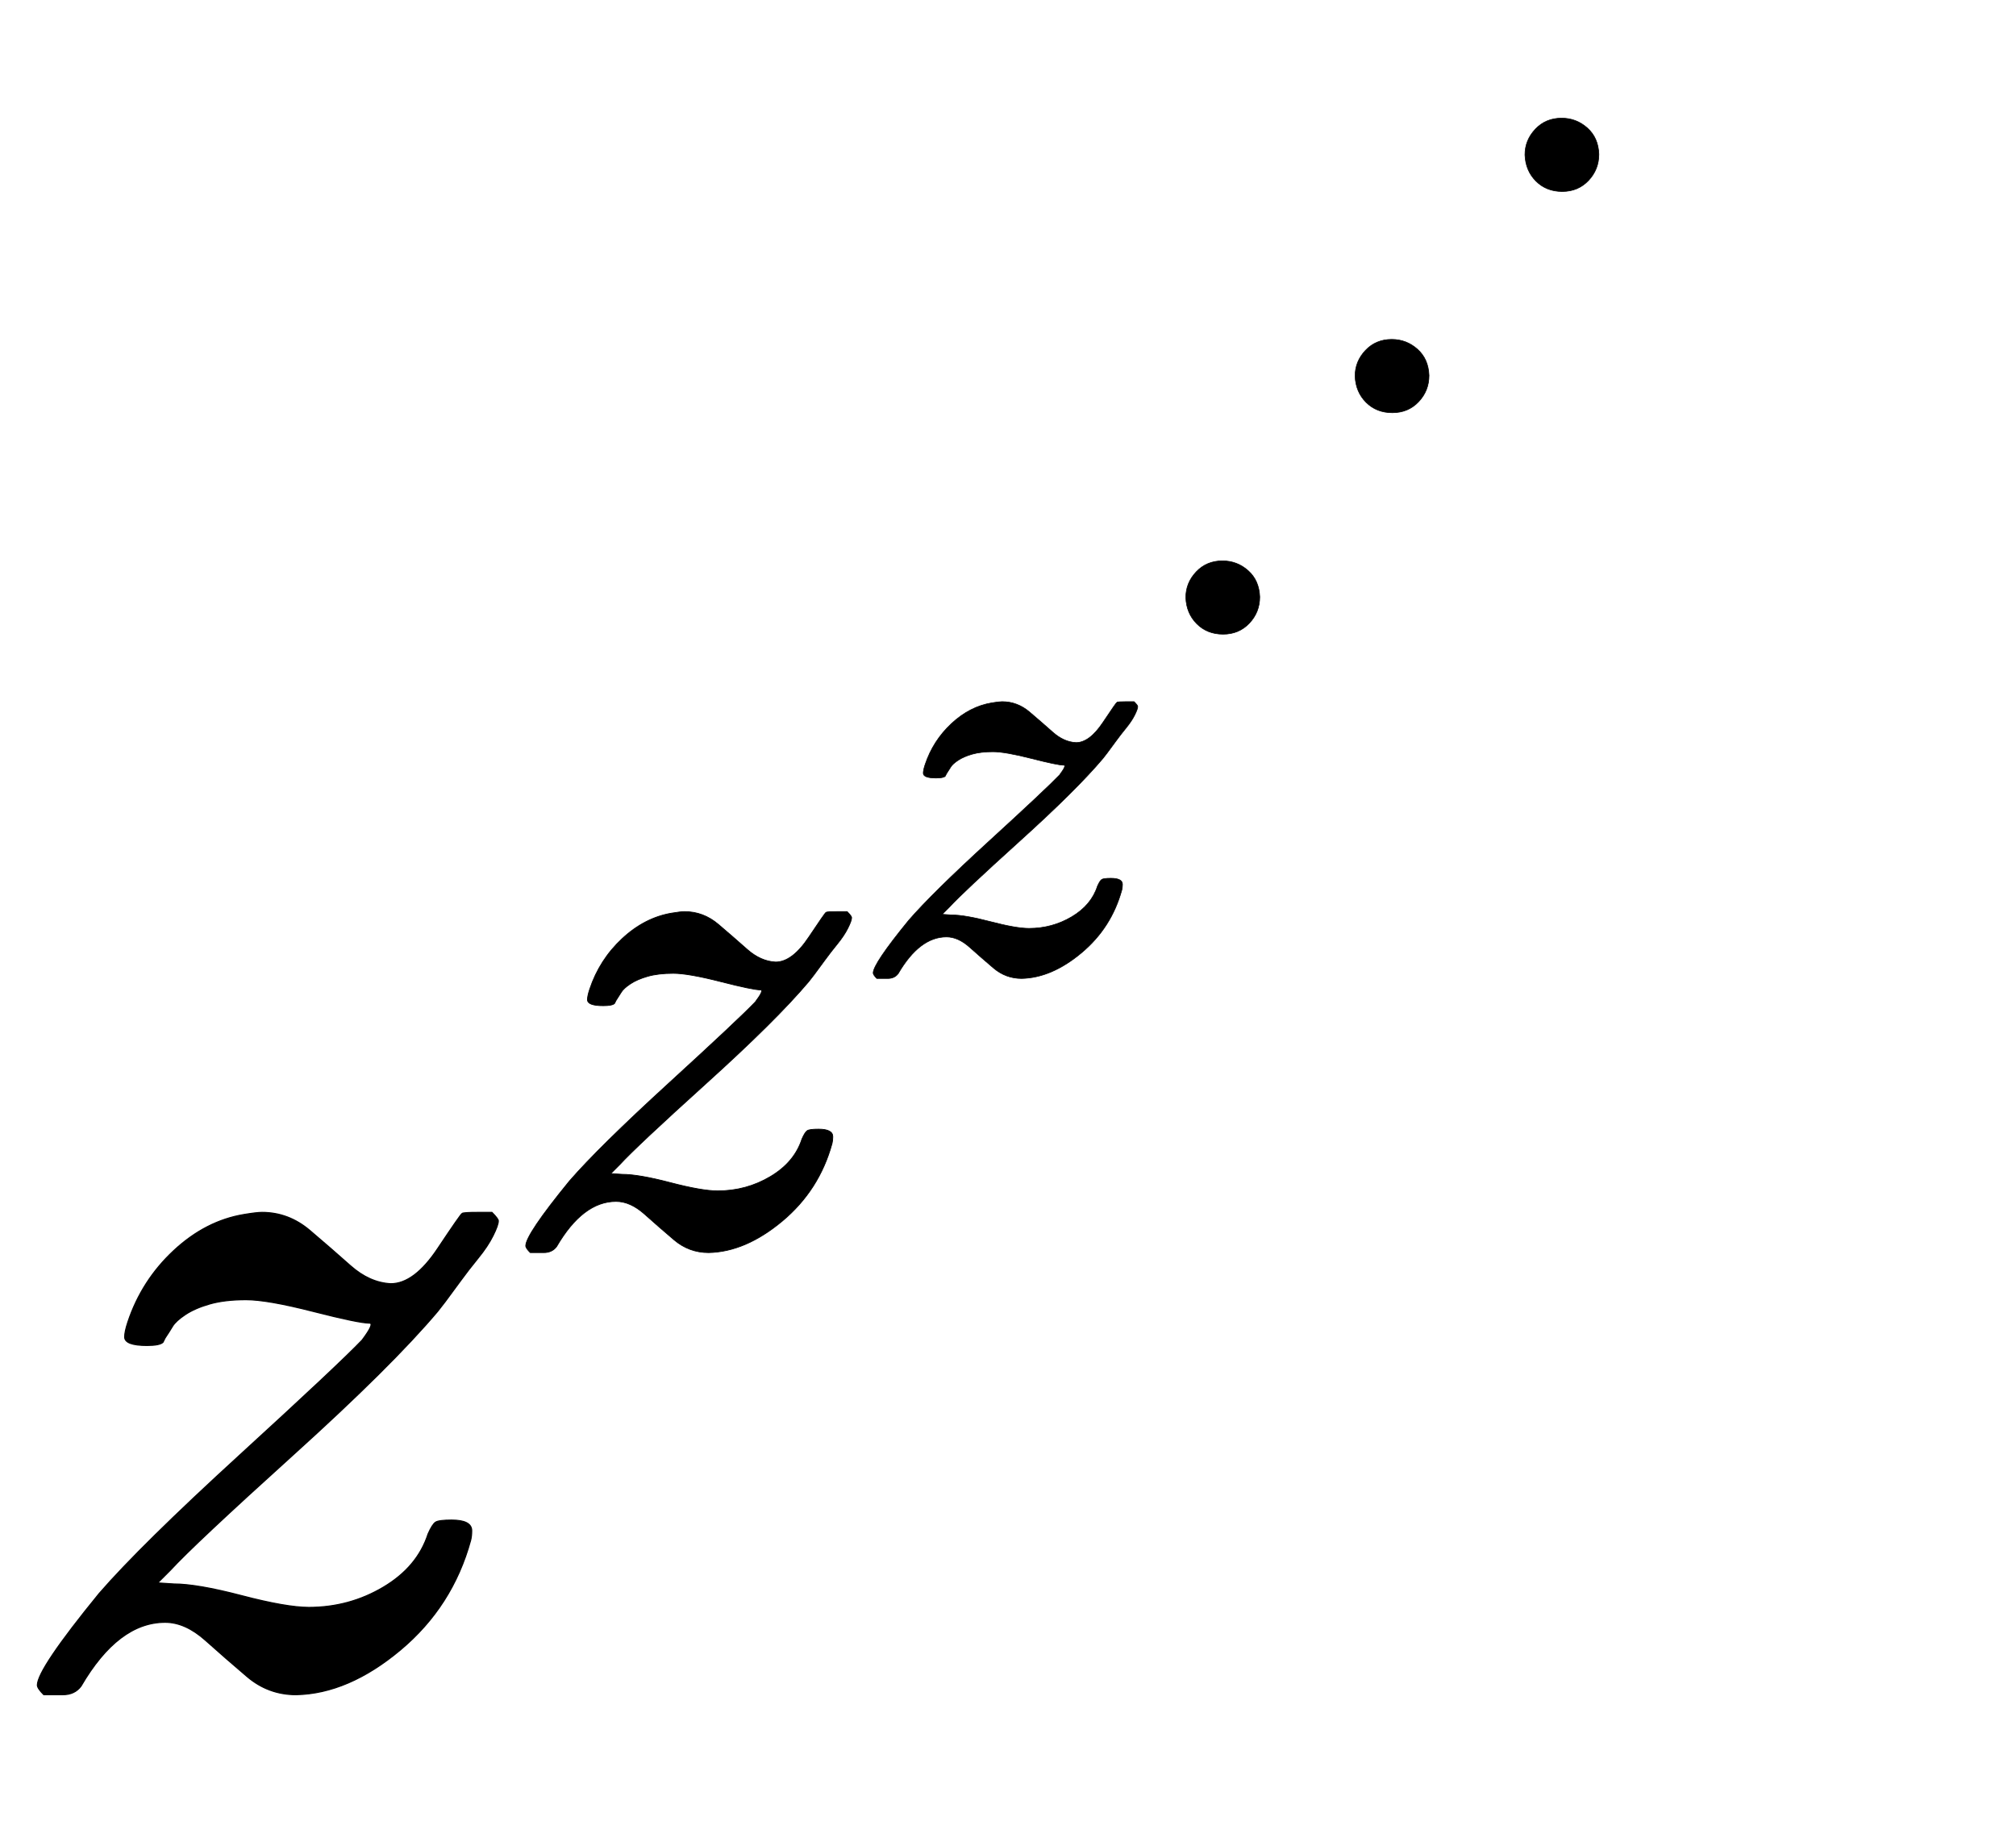 <svg xmlns:xlink="http://www.w3.org/1999/xlink" width="4.398ex" height="4.009ex" style="vertical-align: -0.338ex; margin-right: -0.387ex;" viewBox="0 -1580.7 1893.5 1726.2" role="img" focusable="false" xmlns="http://www.w3.org/2000/svg" aria-labelledby="MathJax-SVG-1-Title">
<title id="MathJax-SVG-1-Title">{\displaystyle z^{z^{z^{\cdot ^{\cdot ^{\cdot }}}}}\!}</title>
<defs aria-hidden="true">
<path stroke-width="1" id="E1-MJMATHI-7A" d="M347 338Q337 338 294 349T231 360Q211 360 197 356T174 346T162 335T155 324L153 320Q150 317 138 317Q117 317 117 325Q117 330 120 339Q133 378 163 406T229 440Q241 442 246 442Q271 442 291 425T329 392T367 375Q389 375 411 408T434 441Q435 442 449 442H462Q468 436 468 434Q468 430 463 420T449 399T432 377T418 358L411 349Q368 298 275 214T160 106L148 94L163 93Q185 93 227 82T290 71Q328 71 360 90T402 140Q406 149 409 151T424 153Q443 153 443 143Q443 138 442 134Q425 72 376 31T278 -11Q252 -11 232 6T193 40T155 57Q111 57 76 -3Q70 -11 59 -11H54H41Q35 -5 35 -2Q35 13 93 84Q132 129 225 214T340 322Q352 338 347 338Z"></path>
<path stroke-width="1" id="E1-MJMAIN-22C5" d="M78 250Q78 274 95 292T138 310Q162 310 180 294T199 251Q199 226 182 208T139 190T96 207T78 250Z"></path>
</defs>
<g stroke="currentColor" fill="currentColor" stroke-width="0" transform="matrix(1 0 0 -1 0 0)" aria-hidden="true">
 <use xlink:href="#E1-MJMATHI-7A" x="0" y="0"></use>
<g transform="translate(469,412)">
 <use transform="scale(0.707)" xlink:href="#E1-MJMATHI-7A" x="0" y="0"></use>
<g transform="translate(331,256)">
 <use transform="scale(0.574)" xlink:href="#E1-MJMATHI-7A" x="0" y="0"></use>
<g transform="translate(269,208)">
 <use transform="scale(0.574)" xlink:href="#E1-MJMAIN-22C5" x="0" y="0"></use>
<g transform="translate(159,208)">
 <use transform="scale(0.574)" xlink:href="#E1-MJMAIN-22C5" x="0" y="0"></use>
 <use transform="scale(0.574)" xlink:href="#E1-MJMAIN-22C5" x="278" y="362"></use>
</g>
</g>
</g>
</g>
</g>
</svg>